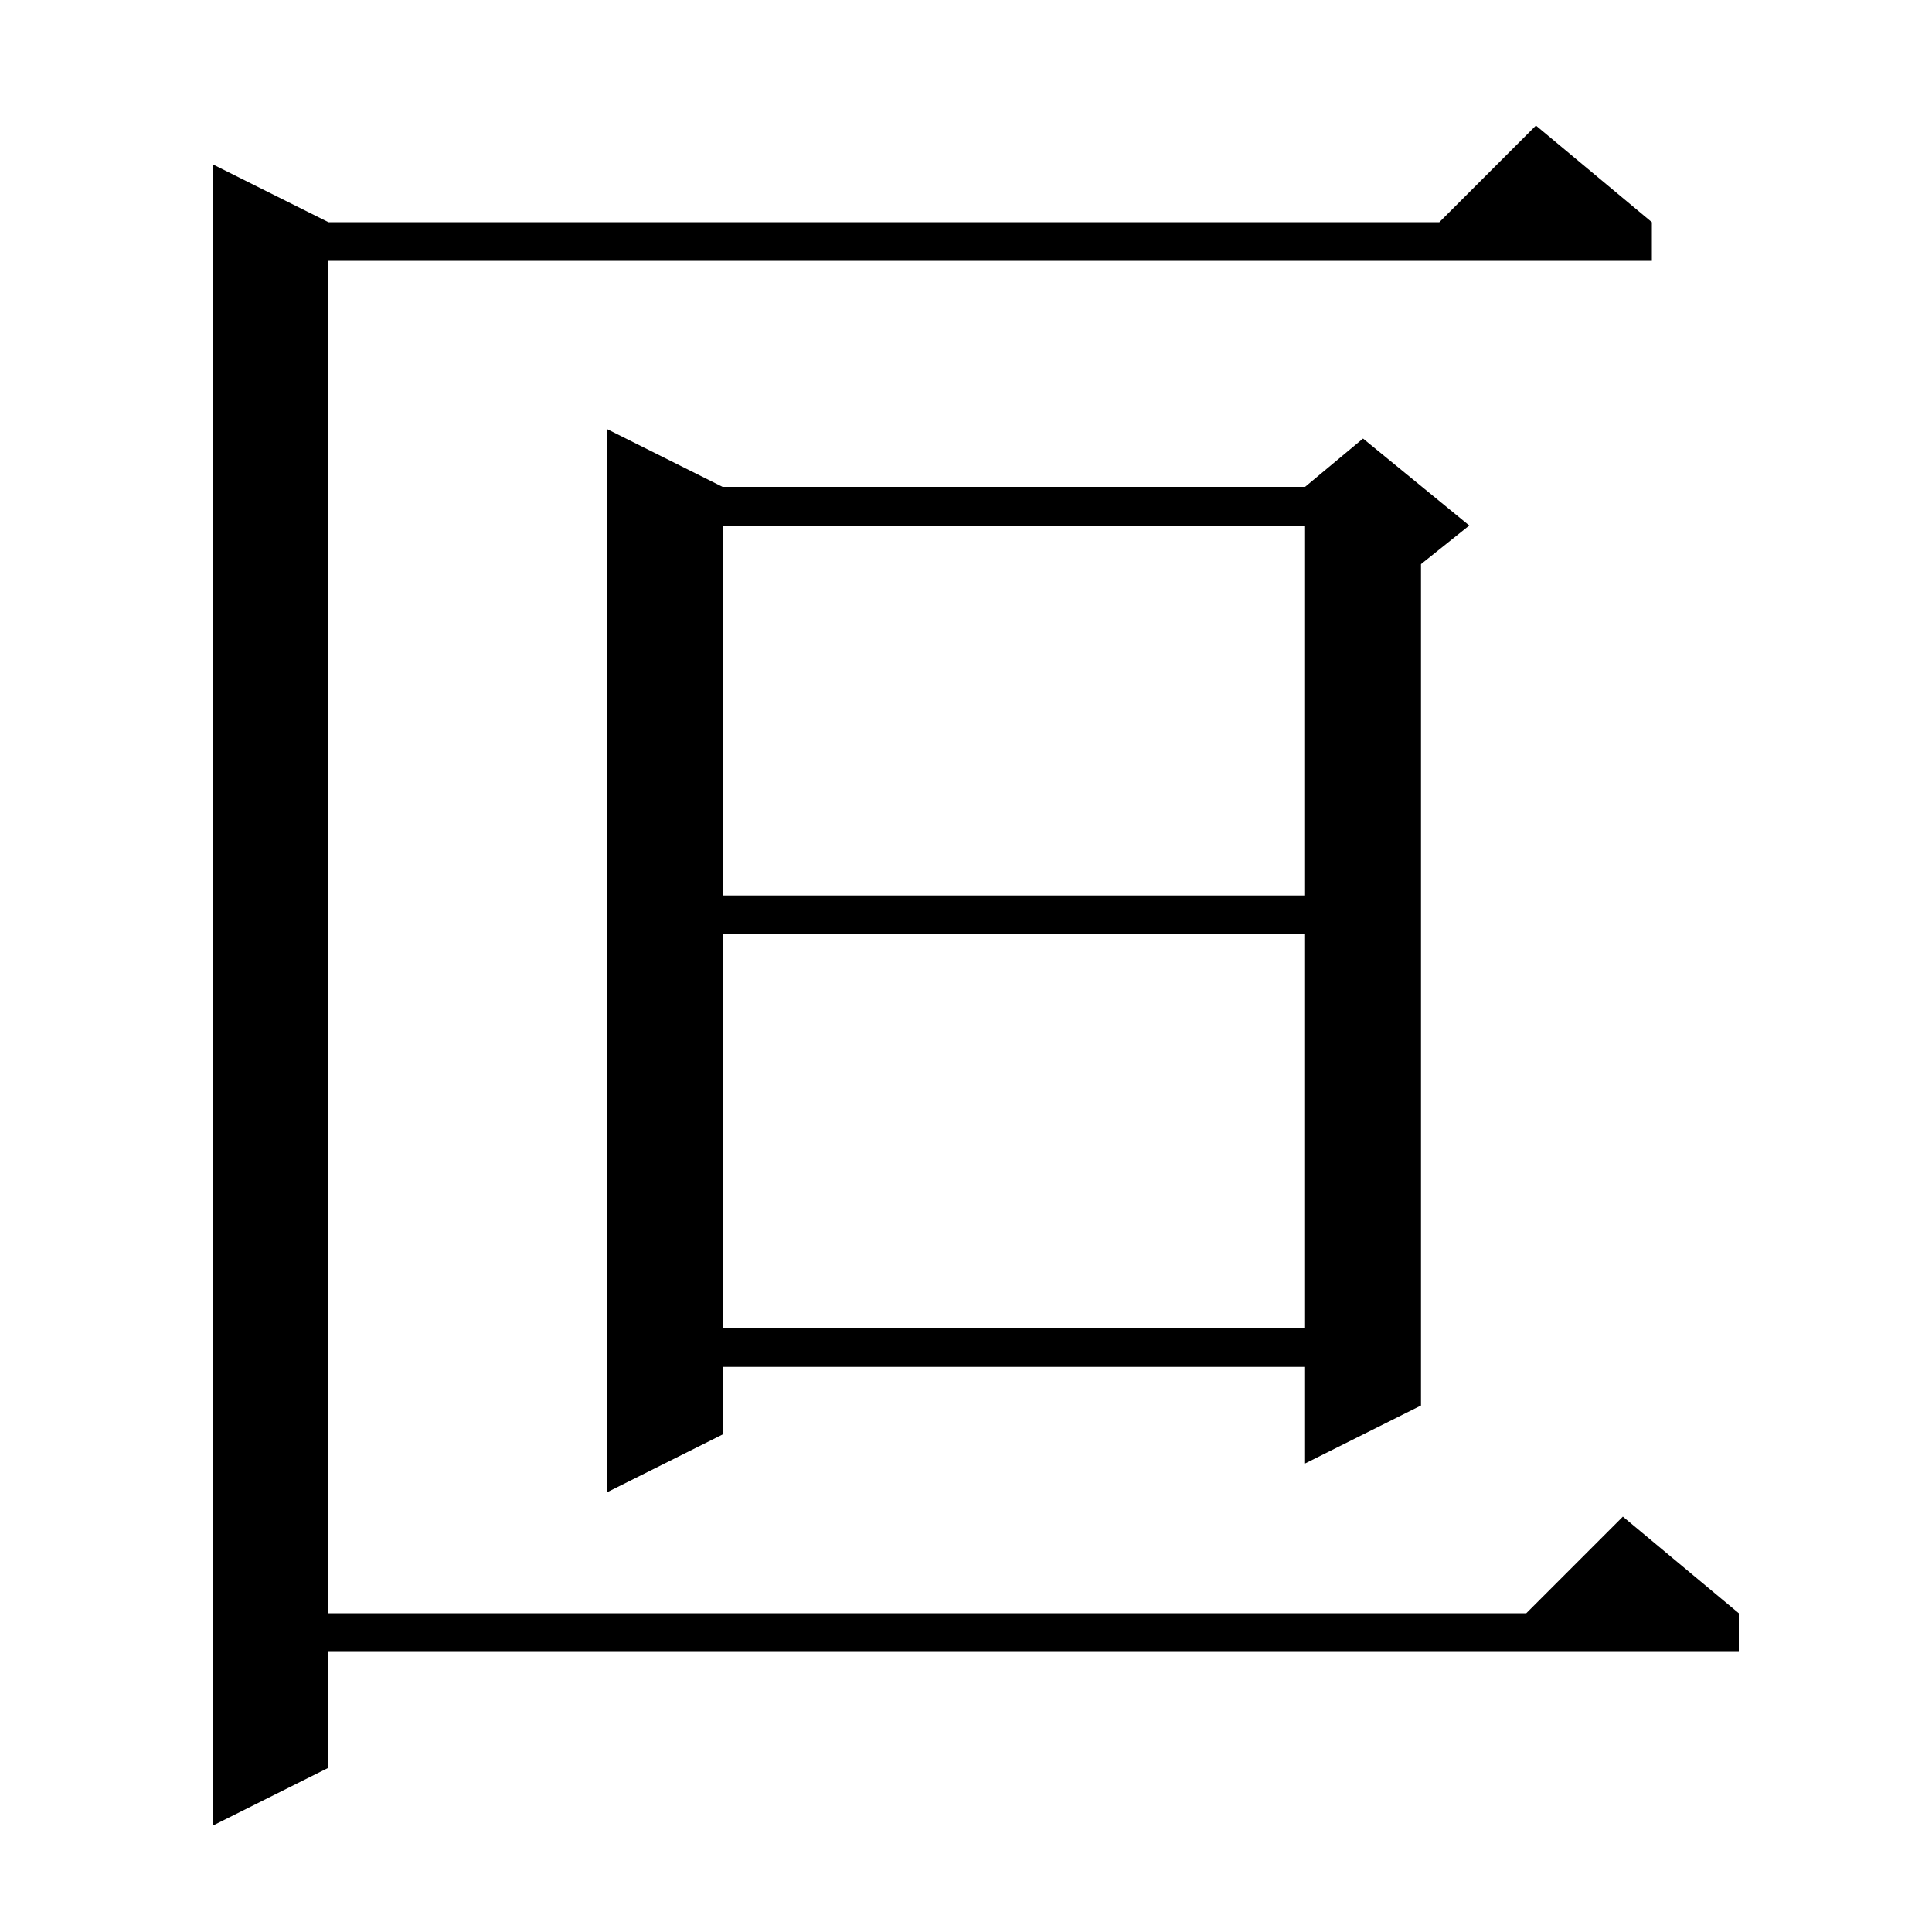 <svg xmlns="http://www.w3.org/2000/svg" xmlns:xlink="http://www.w3.org/1999/xlink" version="1.1" baseProfile="full" viewBox="0 0 200 200" width="200" height="200"><g fill="currentColor"><path d="M 171.0 23.0 L 171.0 27.0 L 34.0 27.0 L 34.0 167.0 L 158.0 167.0 L 168.0 157.0 L 180.0 167.0 L 180.0 171.0 L 34.0 171.0 L 34.0 183.0 L 22.0 189.0 L 22.0 17.0 L 34.0 23.0 L 149.0 23.0 L 159.0 13.0 Z M 74.8 50.4 L 135.1 50.4 L 141.1 45.4 L 152.1 54.4 L 147.1 58.4 L 147.1 145.5 L 135.1 151.5 L 135.1 141.5 L 74.8 141.5 L 74.8 148.5 L 62.8 154.5 L 62.8 44.4 Z M 74.8 96.7 L 74.8 137.5 L 135.1 137.5 L 135.1 96.7 Z M 74.8 54.4 L 74.8 92.7 L 135.1 92.7 L 135.1 54.4 Z "/></g></svg>